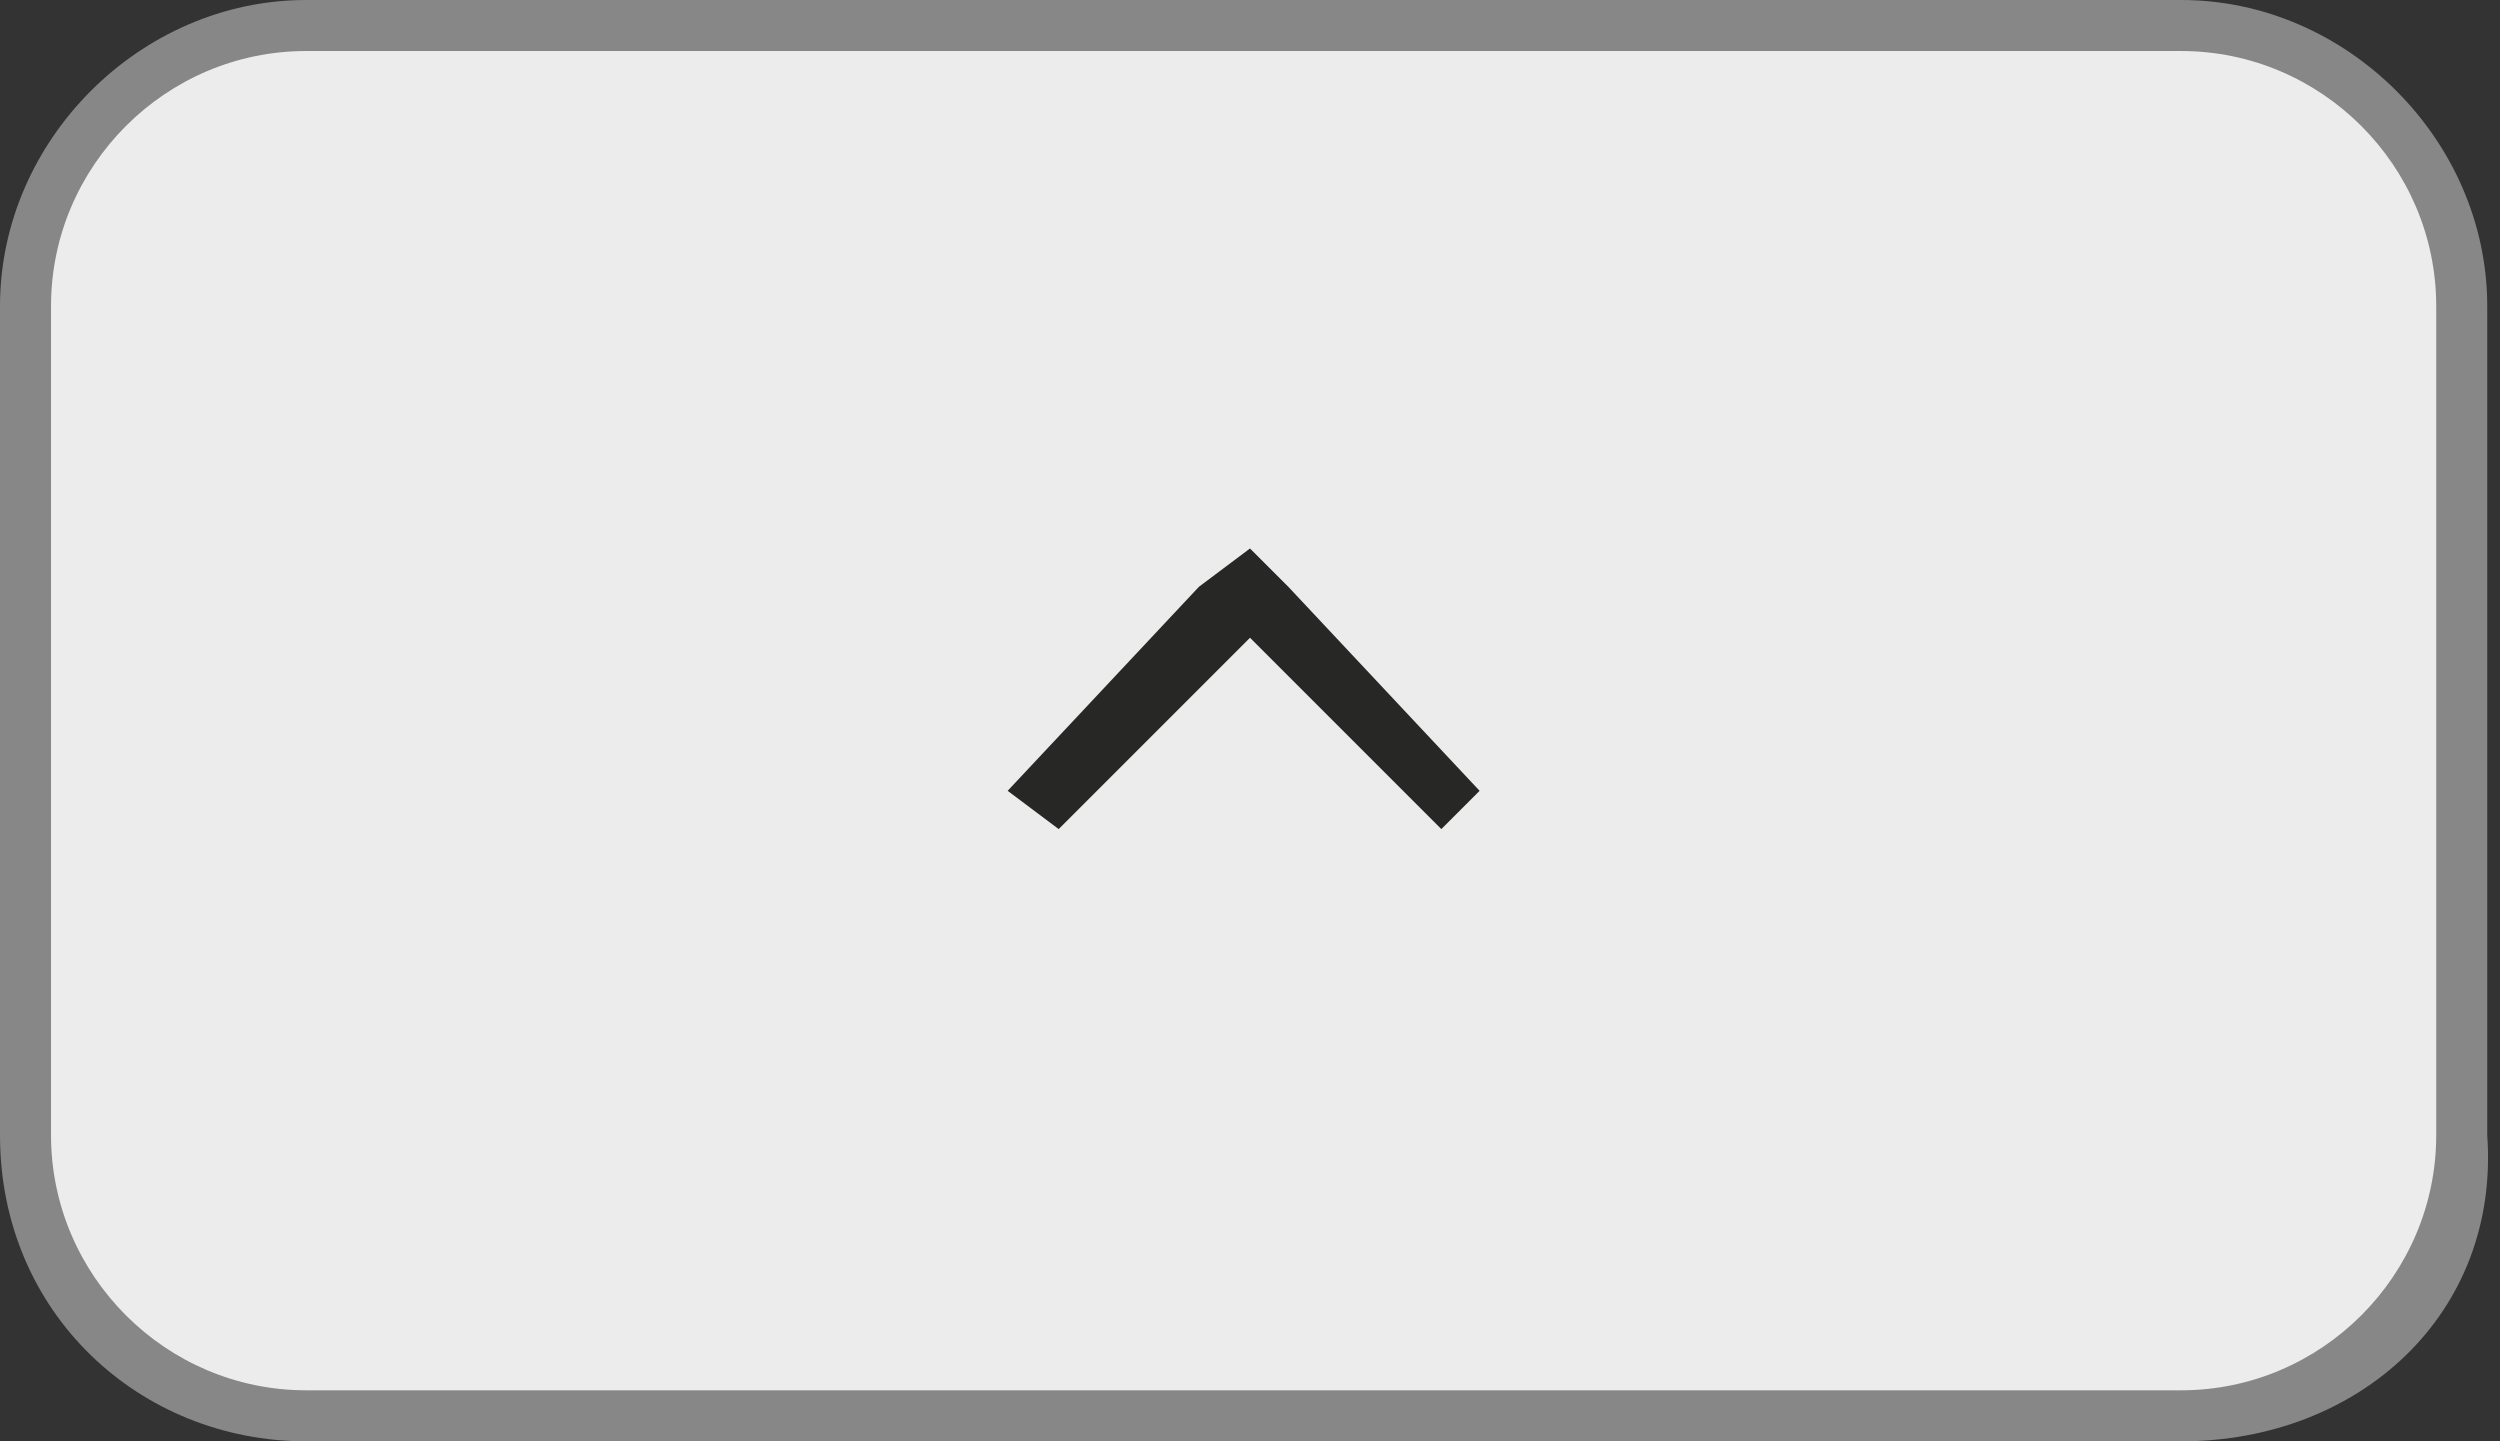 <svg xmlns="http://www.w3.org/2000/svg" viewBox="0 0 19.6 11.3" enable-background="new 0 0 19.6 11.3"><rect x="0" y="0" width="19.6" height="11.3" fill="#333333" stroke="none"/><style type="text/css">.st0{fill:#ECECED;} .st1{fill:#868786;} .st2{fill:#272726;}</style><path id="XMLID_2_" d="M17.1 11.1H2.4c-1.2 0-2.2-1-2.2-2.2V2.4C.2 1.2 1.2.2 2.4.2h14.7c1.2 0 2.2 1 2.2 2.2v6.5c.1 1.2-.9 2.2-2.2 2.2z" class="st0"/><path d="M17.1 11.3H2.4c-1.3 0-2.4-1-2.4-2.4V2.4C0 1.1 1.1 0 2.4 0h14.7c1.3 0 2.4 1.1 2.4 2.4v6.5c.1 1.4-1 2.4-2.4 2.4zM2.4.4c-1.1 0-2 .9-2 2v6.5c0 1.1.9 2 2 2h14.7c1.1 0 2-.9 2-2V2.4c0-1.1-.9-2-2-2H2.4z" class="st1"/><path id="XMLID_10_" d="M11.6 6.2l-1.5-1.6-.3-.3-.4.3-1.5 1.6.4.3L9.8 5l1.5 1.5z" class="st2"/></svg>